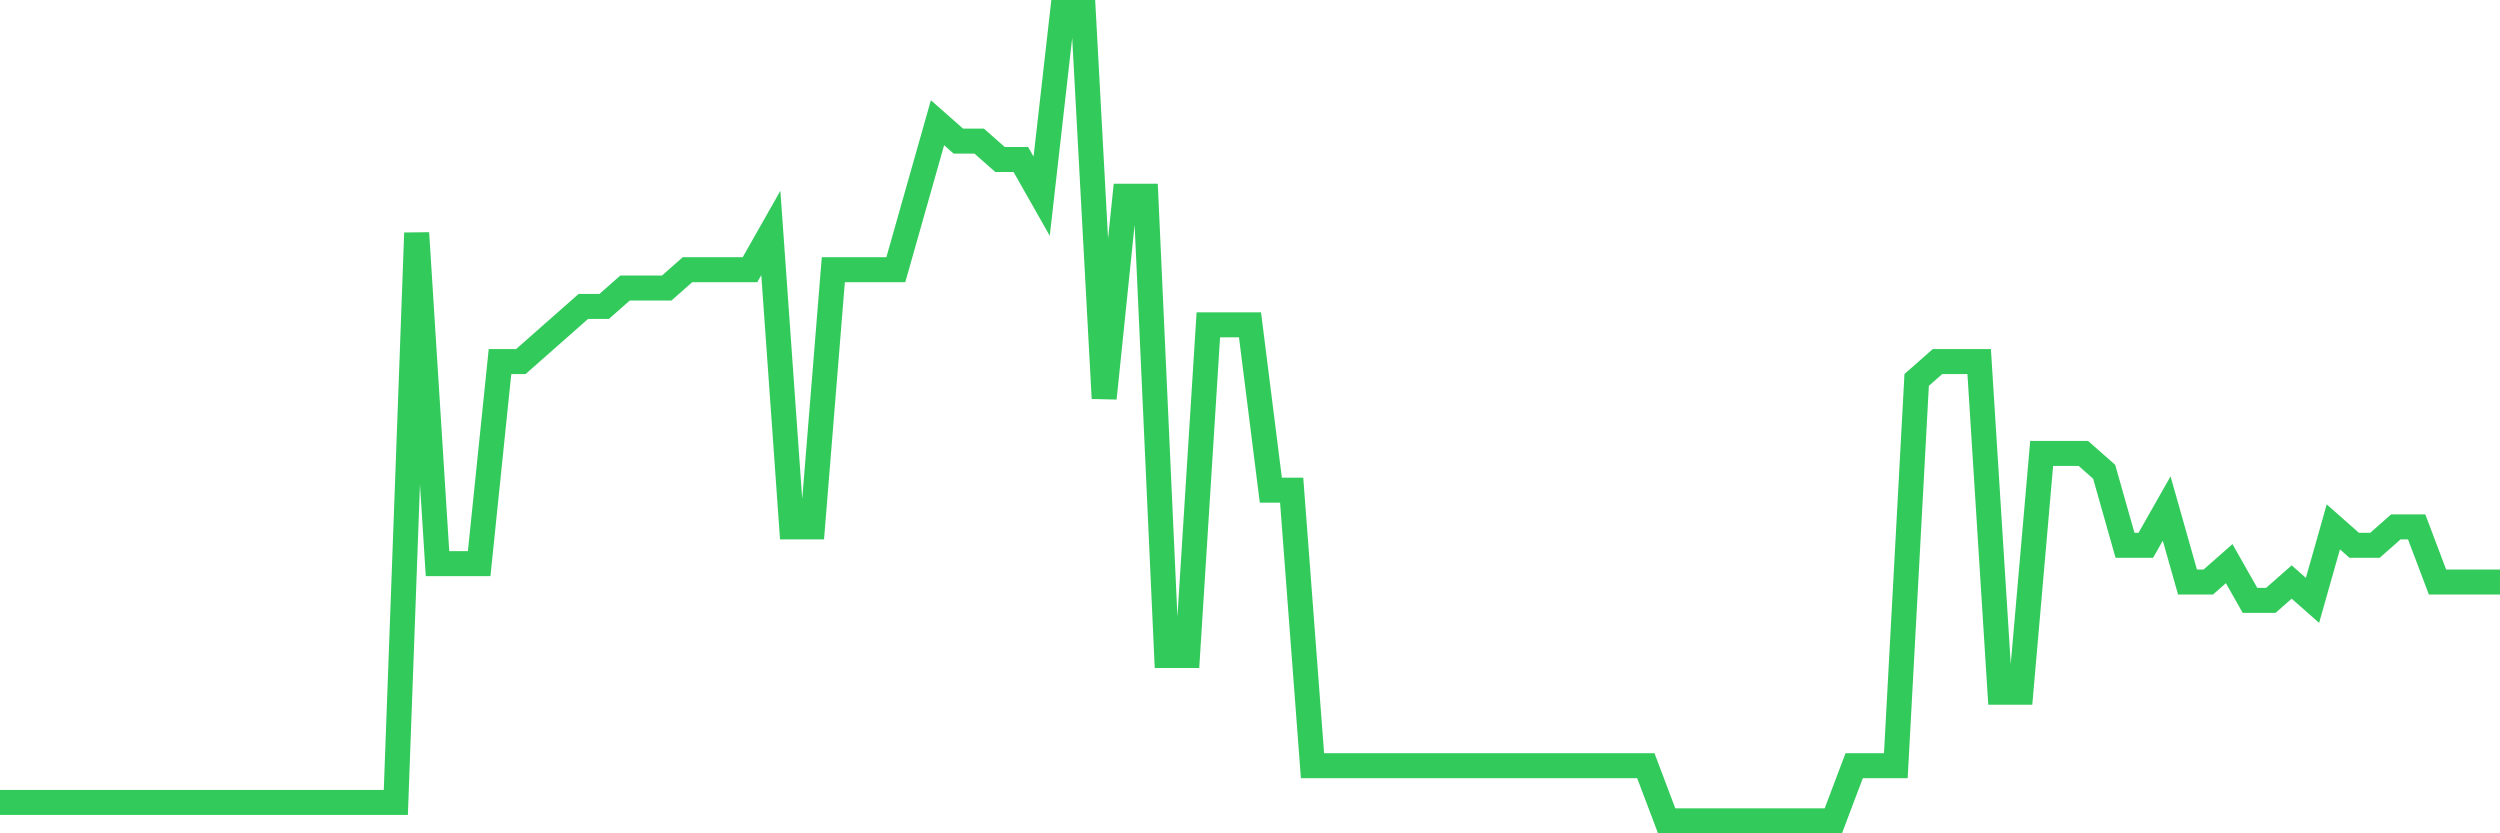 <svg
  xmlns="http://www.w3.org/2000/svg"
  xmlns:xlink="http://www.w3.org/1999/xlink"
  width="120"
  height="40"
  viewBox="0 0 120 40"
  preserveAspectRatio="none"
>
  <polyline
    points="0,38.518 1,38.518 2,38.518 3,38.518 4,38.518 5,38.518 6,38.518 7,38.518 8,38.518 9,38.518 10,38.518 11,38.518 12,38.518 13,38.518 14,38.518 15,38.518 16,38.518 17,38.518 18,38.518 19,38.518 20,11.182 21,27.055 22,27.055 23,27.055 24,17.355 25,17.355 26,16.473 27,15.591 28,14.709 29,14.709 30,13.827 31,13.827 32,13.827 33,12.945 34,12.945 35,12.945 36,12.945 37,11.182 38,25.291 39,25.291 40,12.945 41,12.945 42,12.945 43,12.945 44,9.418 45,5.891 46,6.773 47,6.773 48,7.655 49,7.655 50,9.418 51,0.6 52,0.6 53,19.118 54,9.418 55,9.418 56,31.464 57,31.464 58,15.591 59,15.591 60,15.591 61,23.527 62,23.527 63,36.755 64,36.755 65,36.755 66,36.755 67,36.755 68,36.755 69,36.755 70,36.755 71,36.755 72,36.755 73,36.755 74,36.755 75,36.755 76,36.755 77,36.755 78,36.755 79,36.755 80,39.4 81,39.4 82,39.4 83,39.4 84,39.4 85,39.4 86,39.4 87,39.4 88,39.4 89,36.755 90,36.755 91,36.755 92,18.236 93,17.355 94,17.355 95,17.355 96,33.227 97,33.227 98,21.764 99,21.764 100,21.764 101,22.645 102,26.173 103,26.173 104,24.409 105,27.936 106,27.936 107,27.055 108,28.818 109,28.818 110,27.936 111,28.818 112,25.291 113,26.173 114,26.173 115,25.291 116,25.291 117,27.936 118,27.936 119,27.936 120,27.936"
    fill="none"
    stroke="#32ca5b"
    stroke-width="1.2"
  >
  </polyline>
</svg>
